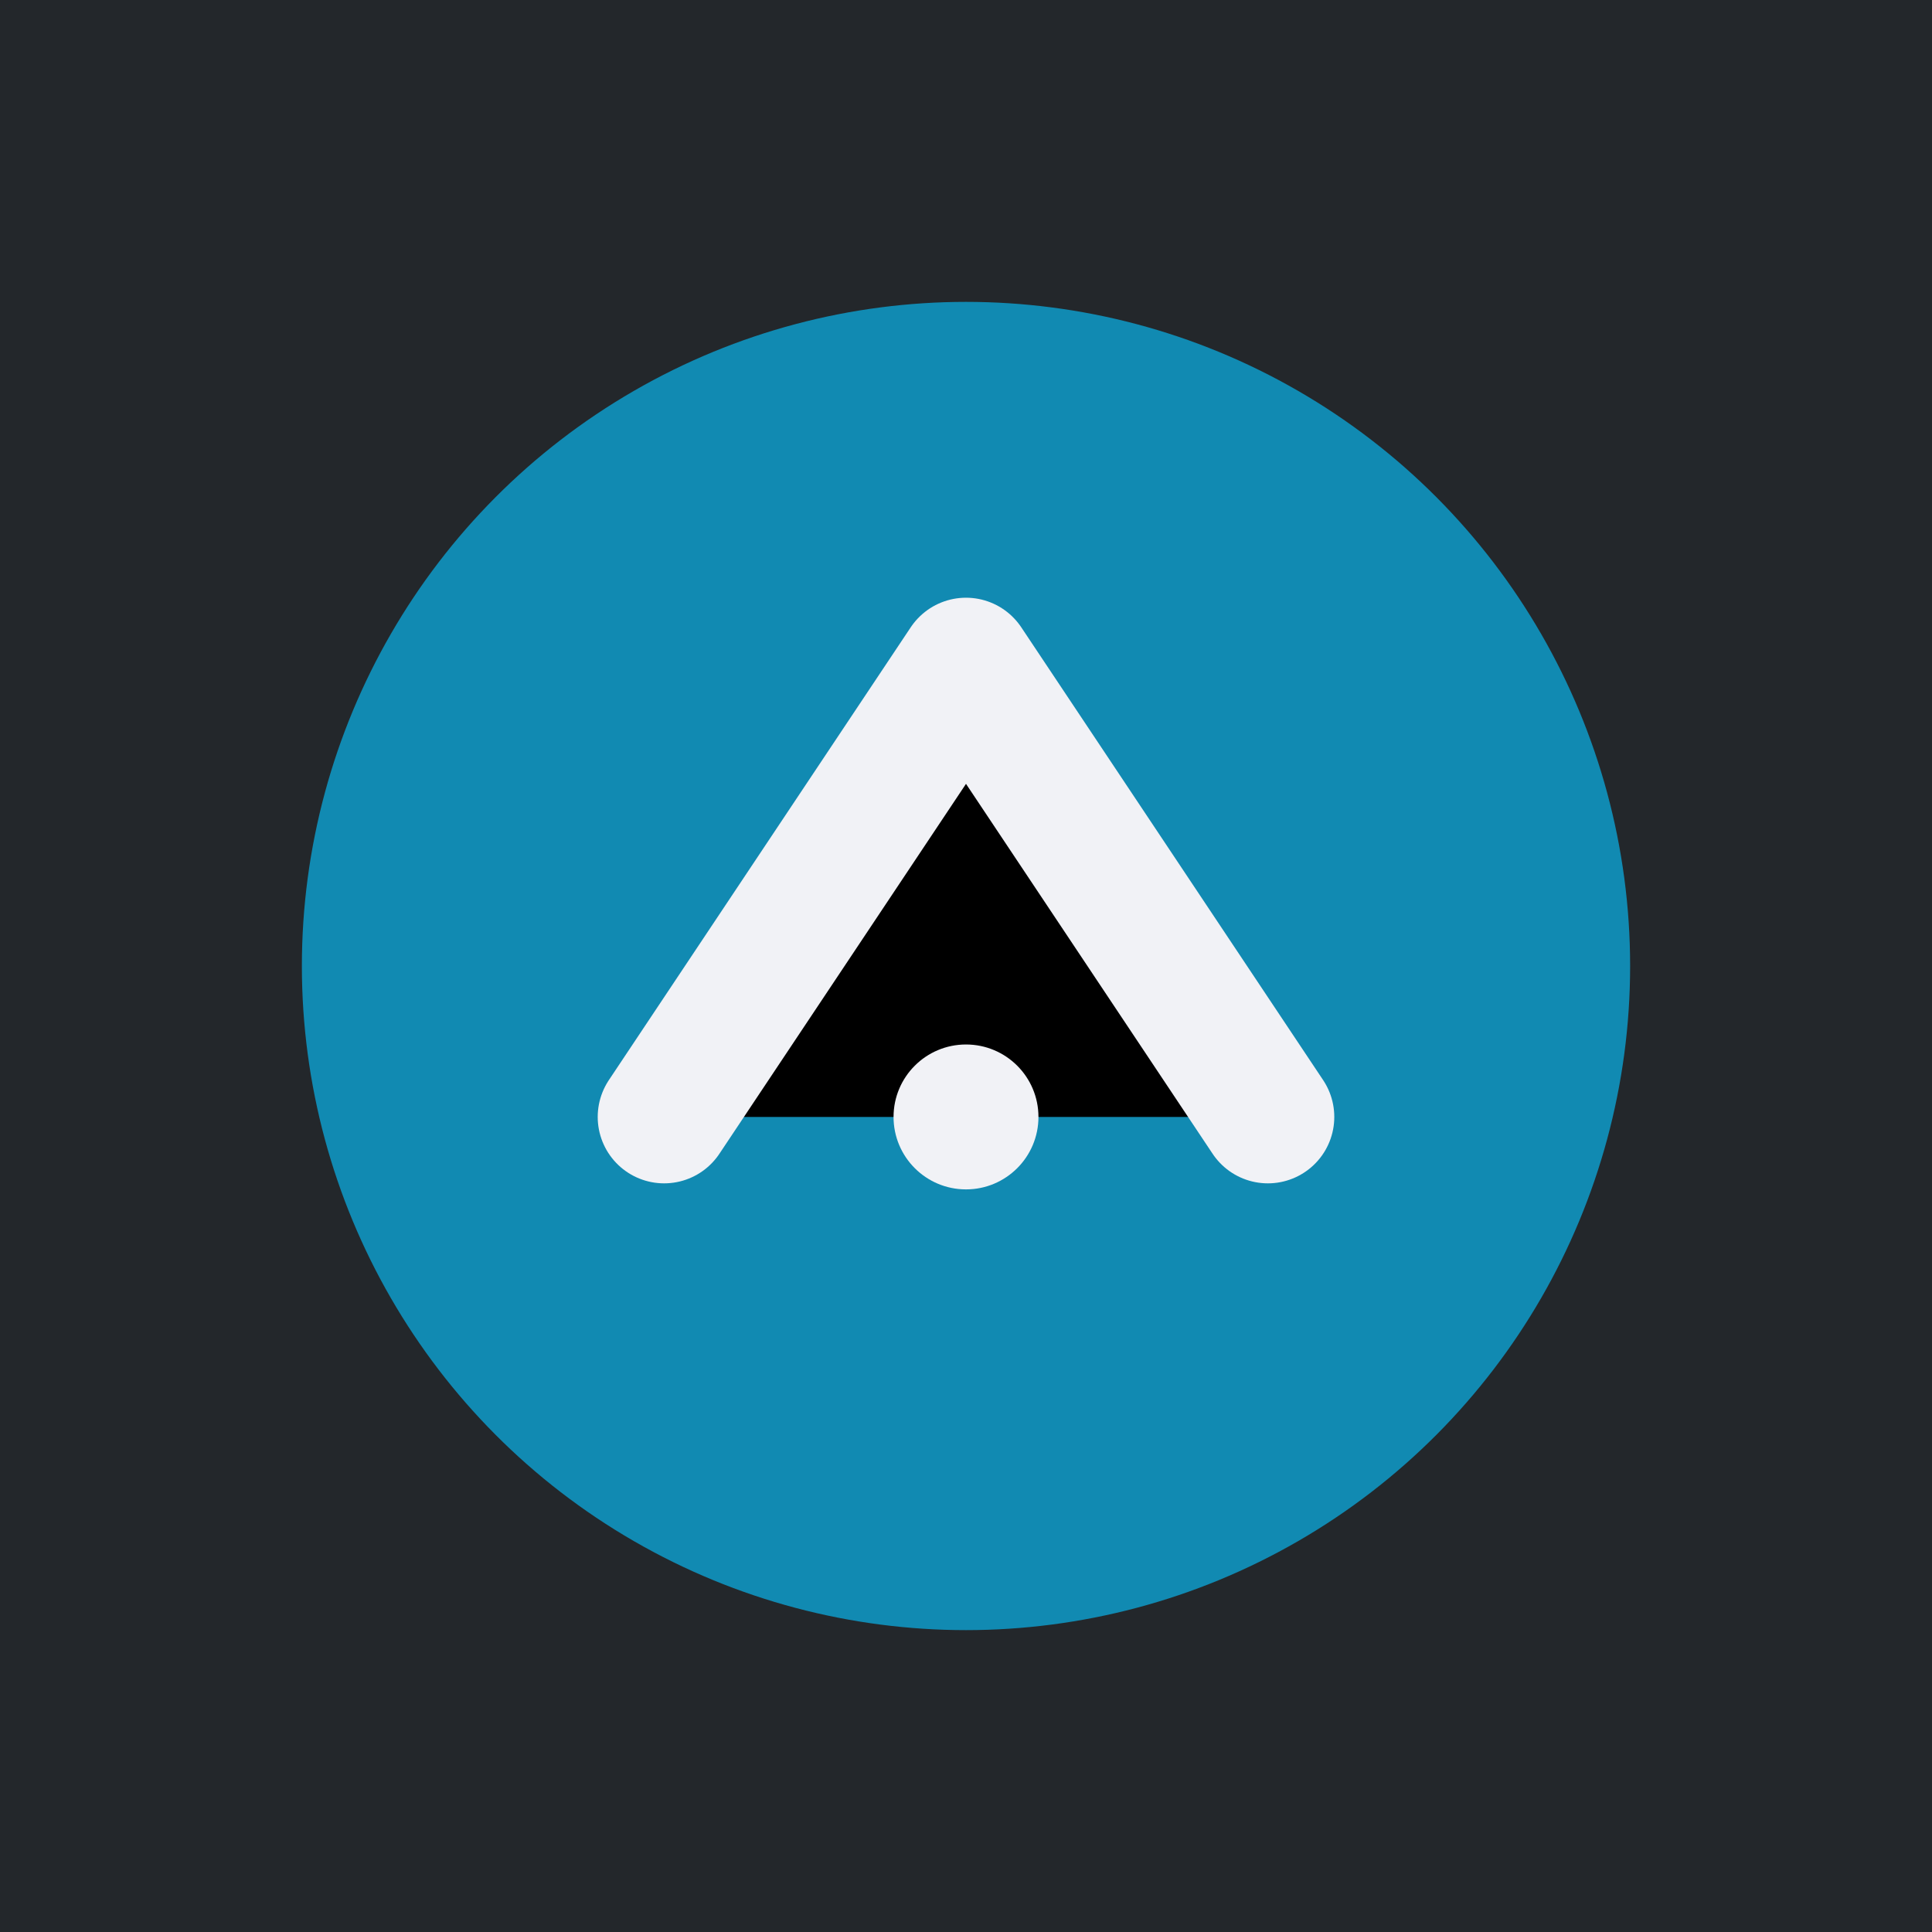 <?xml version="1.0" encoding="UTF-8"?>
<svg xmlns="http://www.w3.org/2000/svg" width="32" height="32" viewBox="0 0 32 32"><rect width="32" height="32" fill="#23272B"/><circle cx="16" cy="16" r="11" fill="#118AB2"/><path d="M11 18.5L16 11l5 7.5" stroke="#F1F2F6" stroke-width="2.2" stroke-linecap="round" stroke-linejoin="round"/><circle cx="16" cy="18.5" r="1.2" fill="#F1F2F6"/></svg>